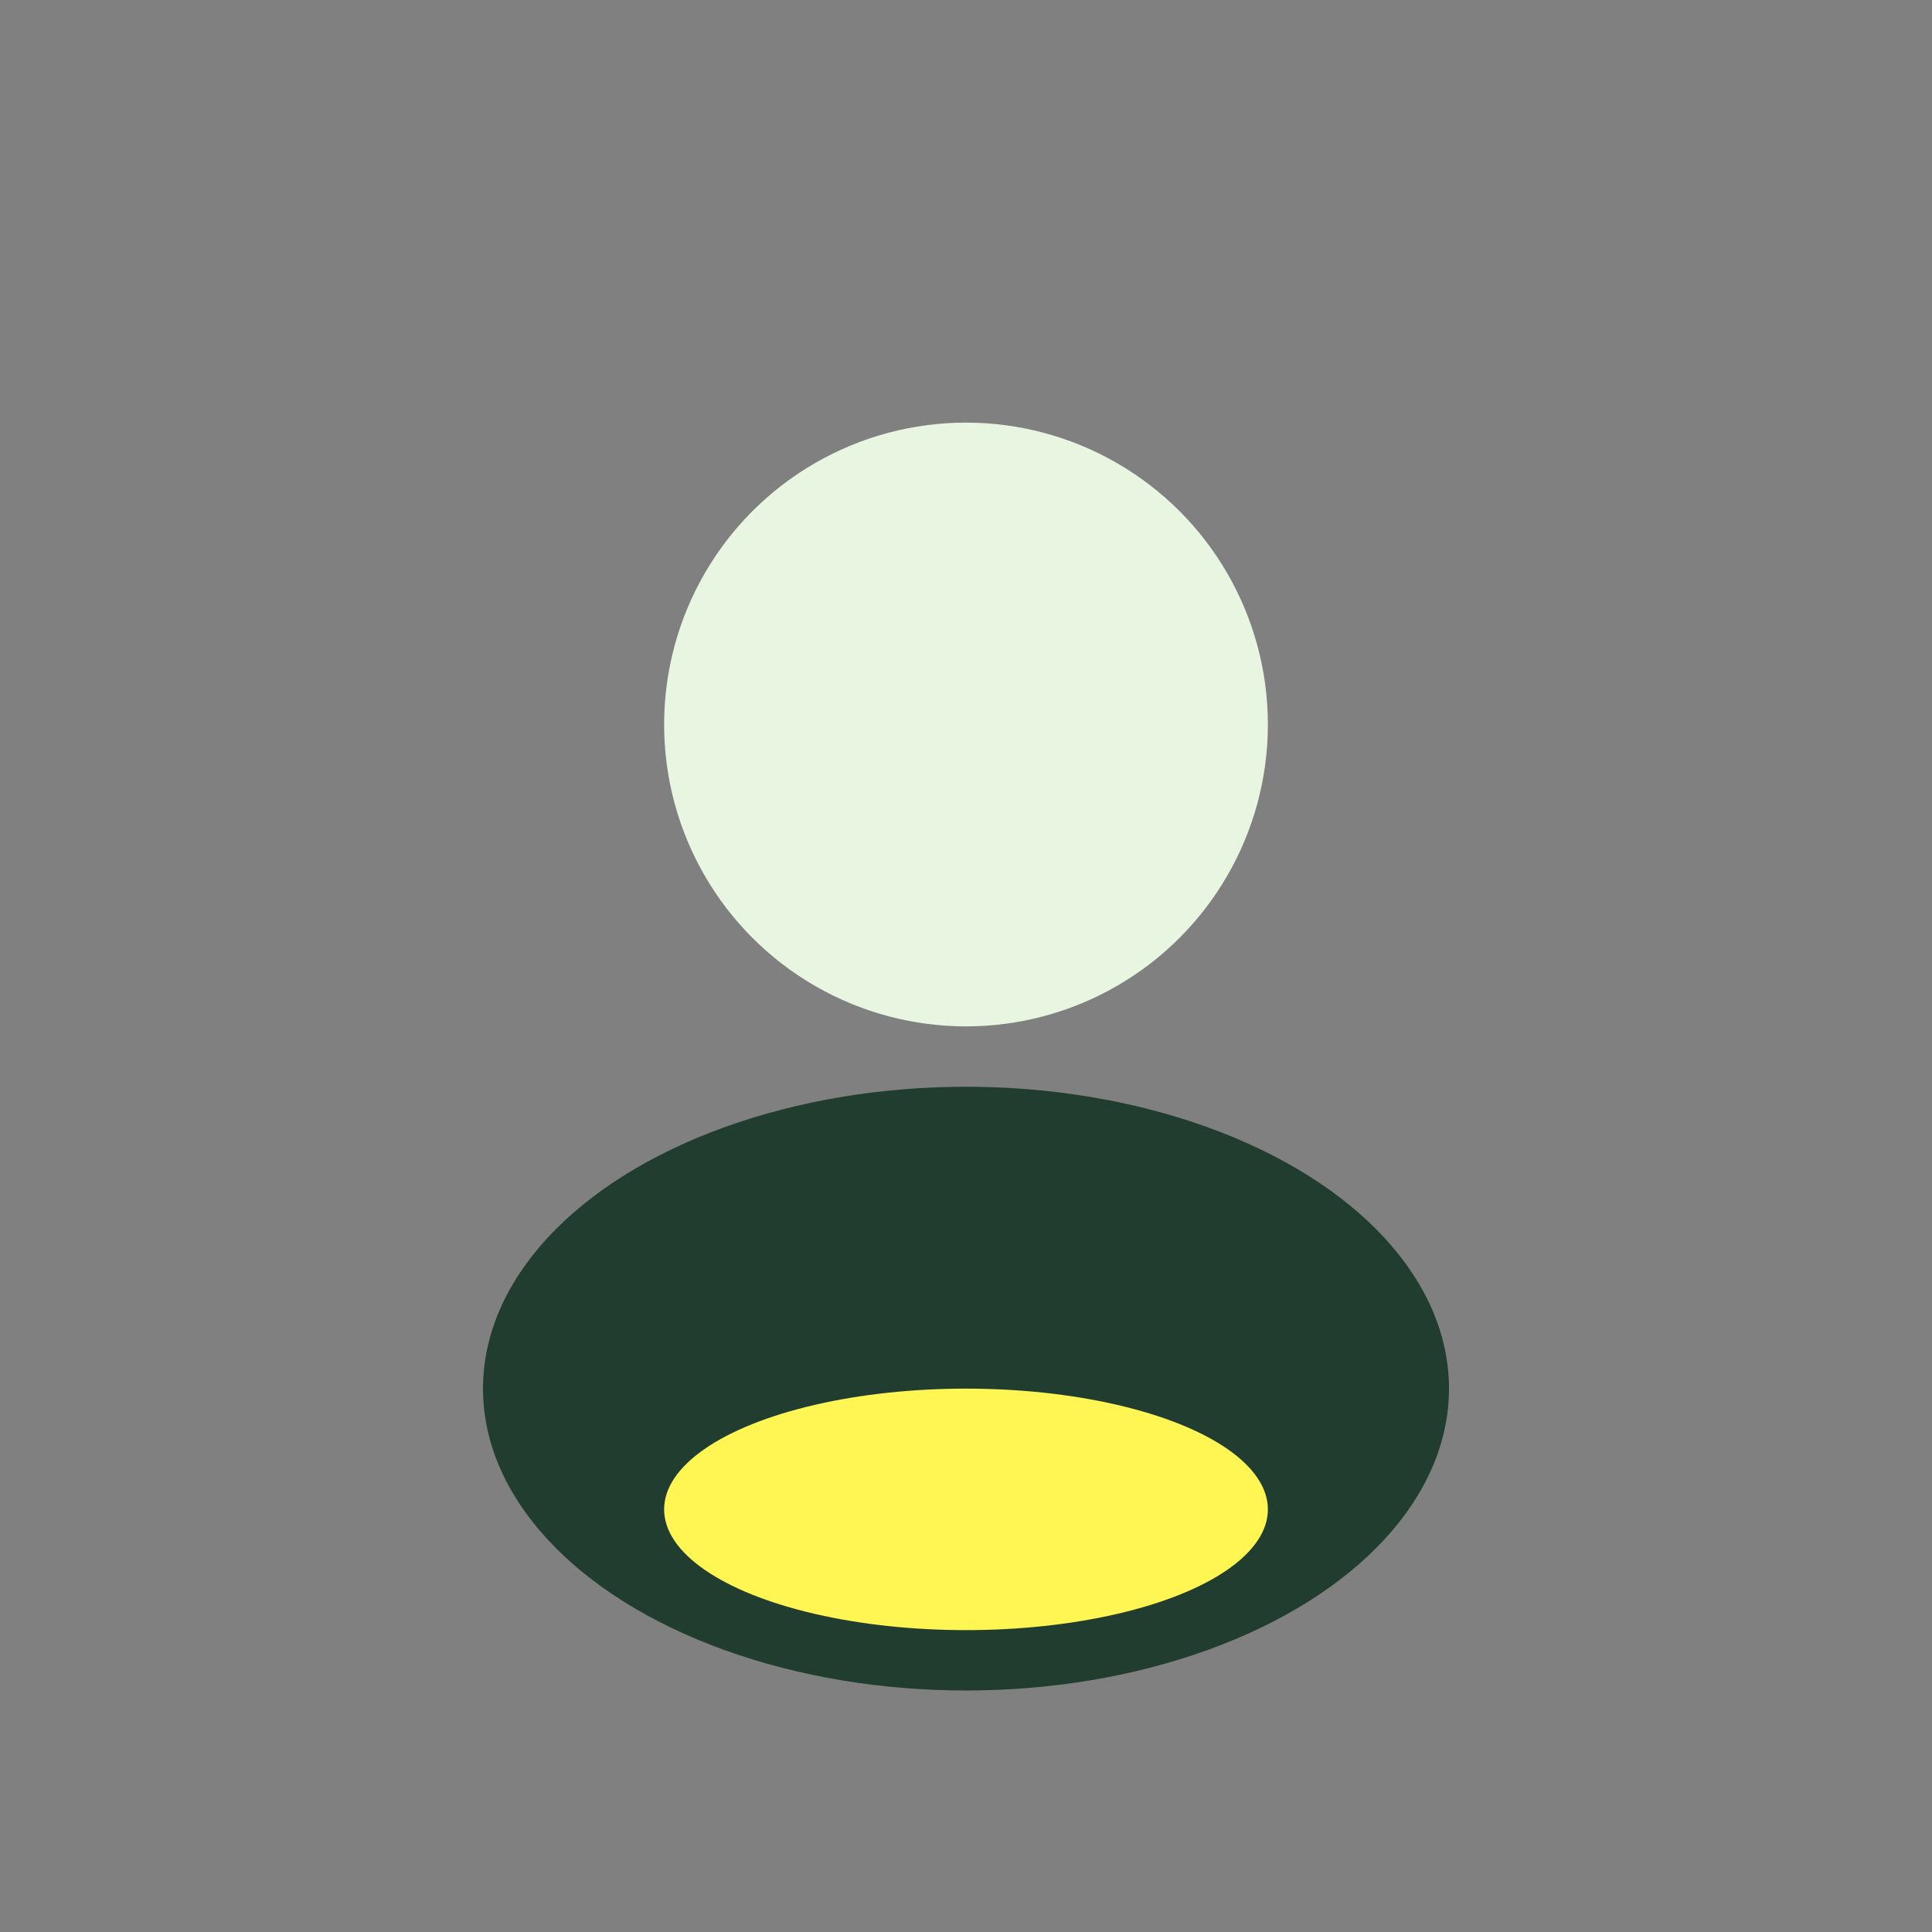 <?xml version="1.0" encoding="UTF-8"?>
<svg xmlns="http://www.w3.org/2000/svg" width="32" height="32" viewBox="0 0 32 32"><rect x="0" y="0" width="32" height="32" fill="#808080" stroke="none"/><circle cx="16" cy="12" r="5" fill="#e8f5e0"/><ellipse cx="16" cy="23" rx="8" ry="5" fill="#213d30"/><ellipse cx="16" cy="25" rx="5" ry="2" fill="#fff653"/></svg>
